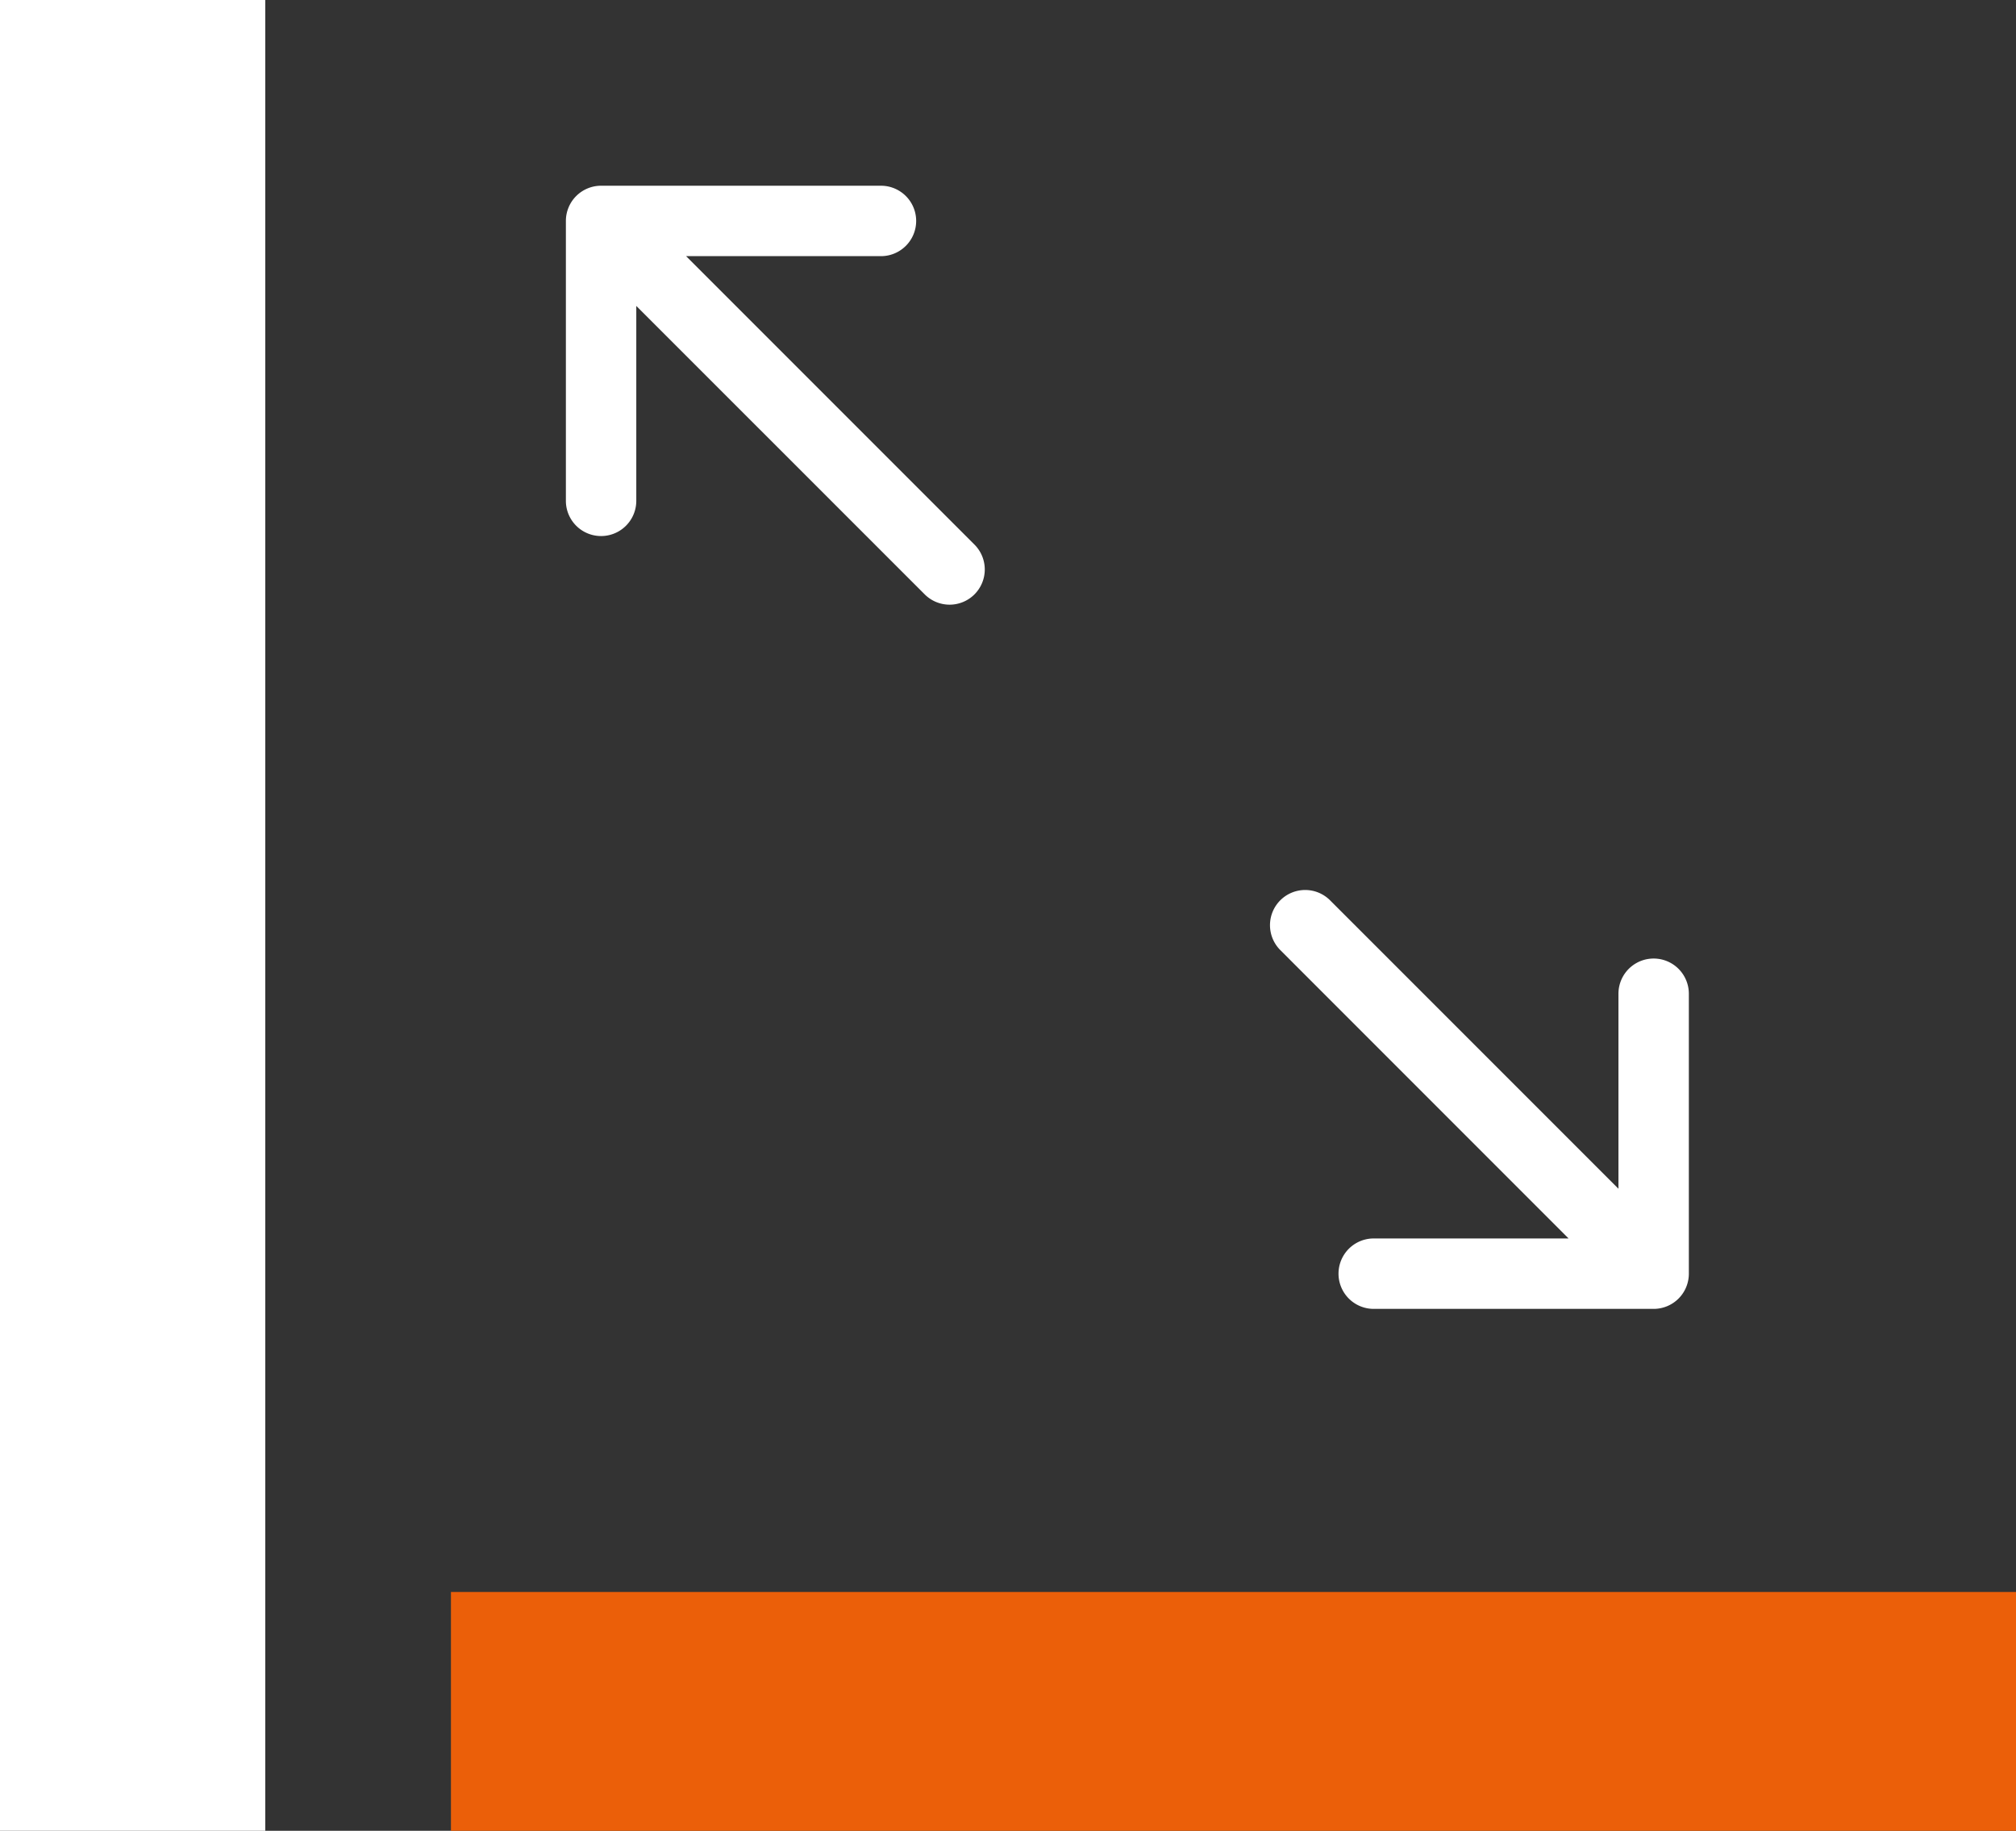 <svg xmlns="http://www.w3.org/2000/svg" width="76" height="69" viewBox="0 0 76 69">
  <rect x="0" y="0" width="76" height="69" fill="#333333" stroke="none"/>
  <g id="组_280" data-name="组 280" transform="translate(-1067 -1435)">
    <rect id="矩形_246" data-name="矩形 246" width="10" height="69" transform="translate(1067 1435)" fill="#fff"/>
    <rect id="矩形_247" data-name="矩形 247" width="59" height="9" transform="translate(1084 1495)" fill="#eb5f09"/>
    <g id="arrows-angle-expand" transform="translate(1088.334 1442)">
      <g id="组_279" data-name="组 279" transform="translate(0 0)">
        <path id="路径_595" data-name="路径 595" d="M26.978,26.978a1.327,1.327,0,0,1,1.876,0L39.726,37.849V30.5a1.327,1.327,0,0,1,2.654,0v10.55a1.327,1.327,0,0,1-1.327,1.327H30.5a1.327,1.327,0,1,1,0-2.654h7.346L26.978,28.854A1.327,1.327,0,0,1,26.978,26.978ZM15.449,15.448a1.327,1.327,0,0,1-1.876,0L2.7,4.577v7.346a1.327,1.327,0,0,1-2.654,0V1.374A1.327,1.327,0,0,1,1.374.047h10.55a1.327,1.327,0,1,1,0,2.654H4.578L15.449,13.572a1.327,1.327,0,0,1,0,1.876Z" transform="translate(-0.047 -0.047)" fill="#fff" fill-rule="evenodd"/>
      </g>
    </g>
  </g>
</svg>
